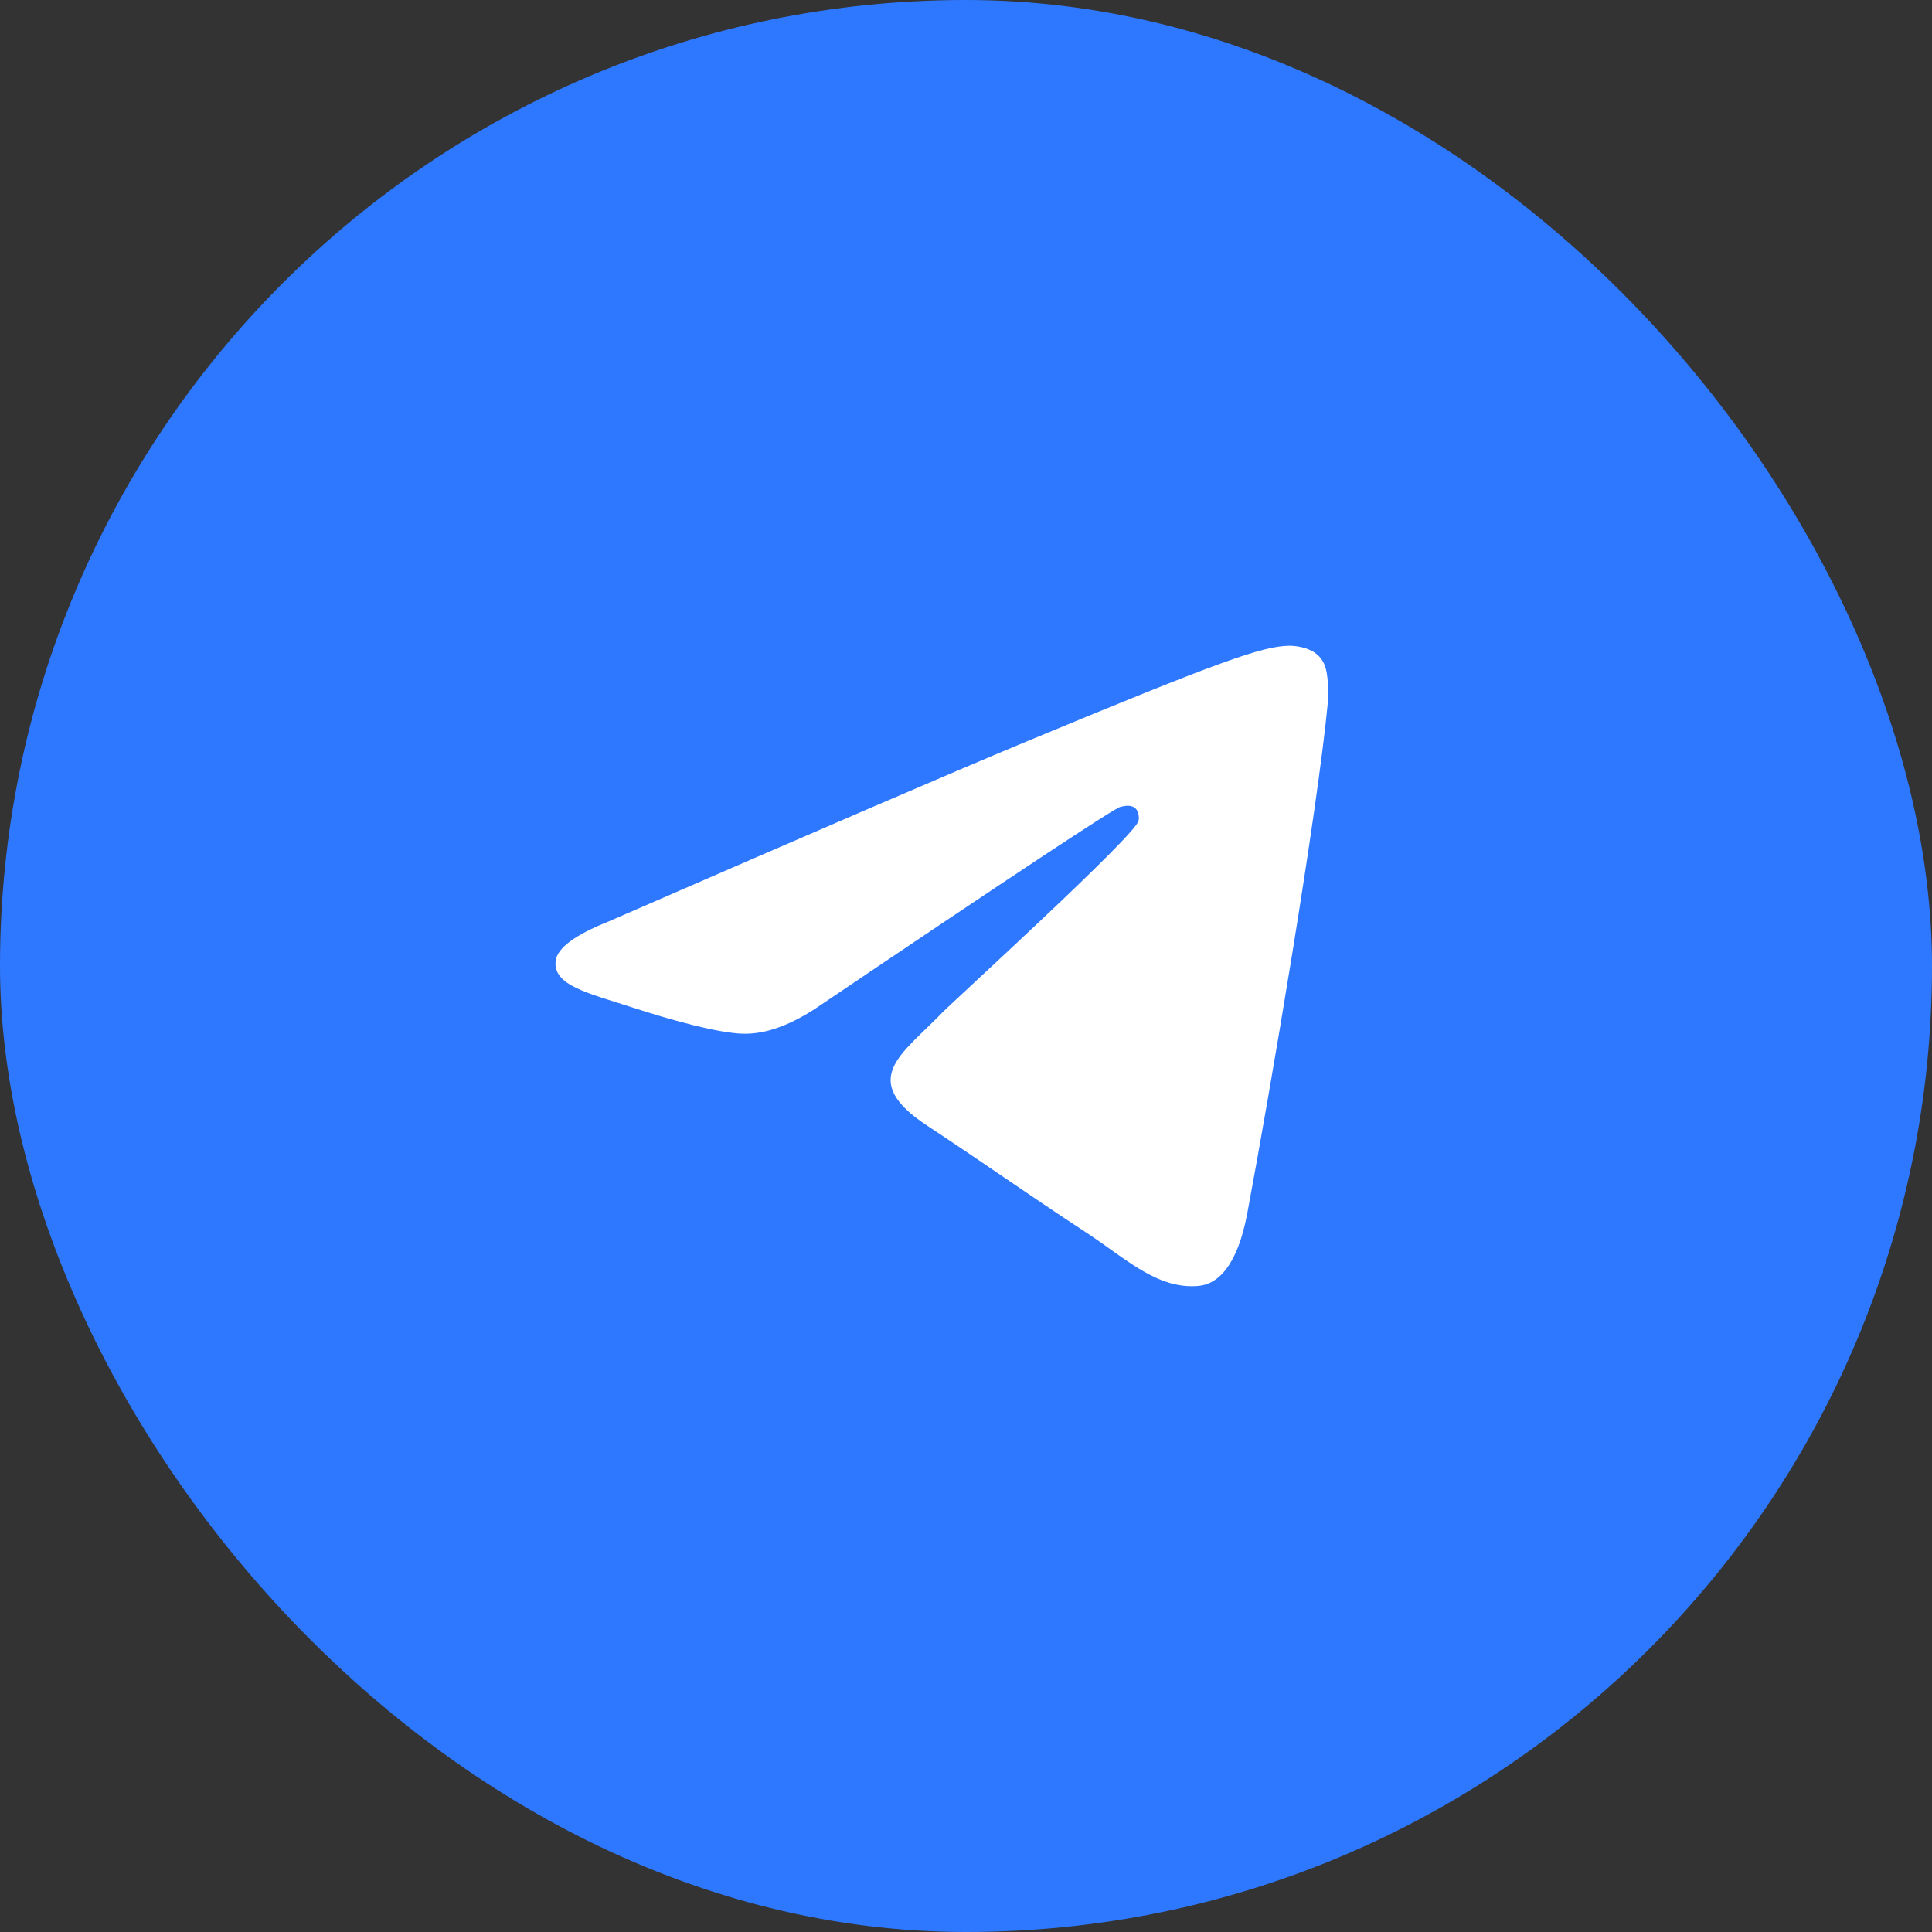 <svg width="40" height="40" viewBox="0 0 40 40" fill="none" xmlns="http://www.w3.org/2000/svg">
<rect x="0" y="0" width="40" height="40" fill="#333333" stroke="none"/>
<rect width="40" height="40" rx="20" fill="#2E78FF"/>
<g clip-path="url(#clip0_5404_4683)">
<path d="M12.601 19.078C16.896 17.207 19.76 15.973 21.193 15.377C25.285 13.676 26.135 13.38 26.689 13.37C26.811 13.368 27.084 13.398 27.26 13.542C27.409 13.663 27.45 13.826 27.47 13.941C27.489 14.055 27.514 14.316 27.494 14.521C27.273 16.85 26.313 22.504 25.825 25.113C25.619 26.217 25.212 26.587 24.818 26.623C23.963 26.702 23.313 26.058 22.484 25.515C21.188 24.665 20.455 24.136 19.197 23.306C17.742 22.348 18.685 21.821 19.514 20.96C19.731 20.734 23.5 17.306 23.573 16.994C23.582 16.956 23.591 16.811 23.505 16.734C23.419 16.657 23.292 16.684 23.2 16.704C23.07 16.734 20.998 18.103 16.985 20.812C16.397 21.216 15.865 21.413 15.388 21.402C14.862 21.391 13.85 21.105 13.098 20.86C12.175 20.56 11.441 20.402 11.505 19.892C11.539 19.627 11.904 19.356 12.601 19.078Z" fill="white"/>
</g>
<defs>
<clipPath id="clip0_5404_4683">
<rect width="17" height="14" fill="white" transform="translate(11.5 13)"/>
</clipPath>
</defs>
</svg>
